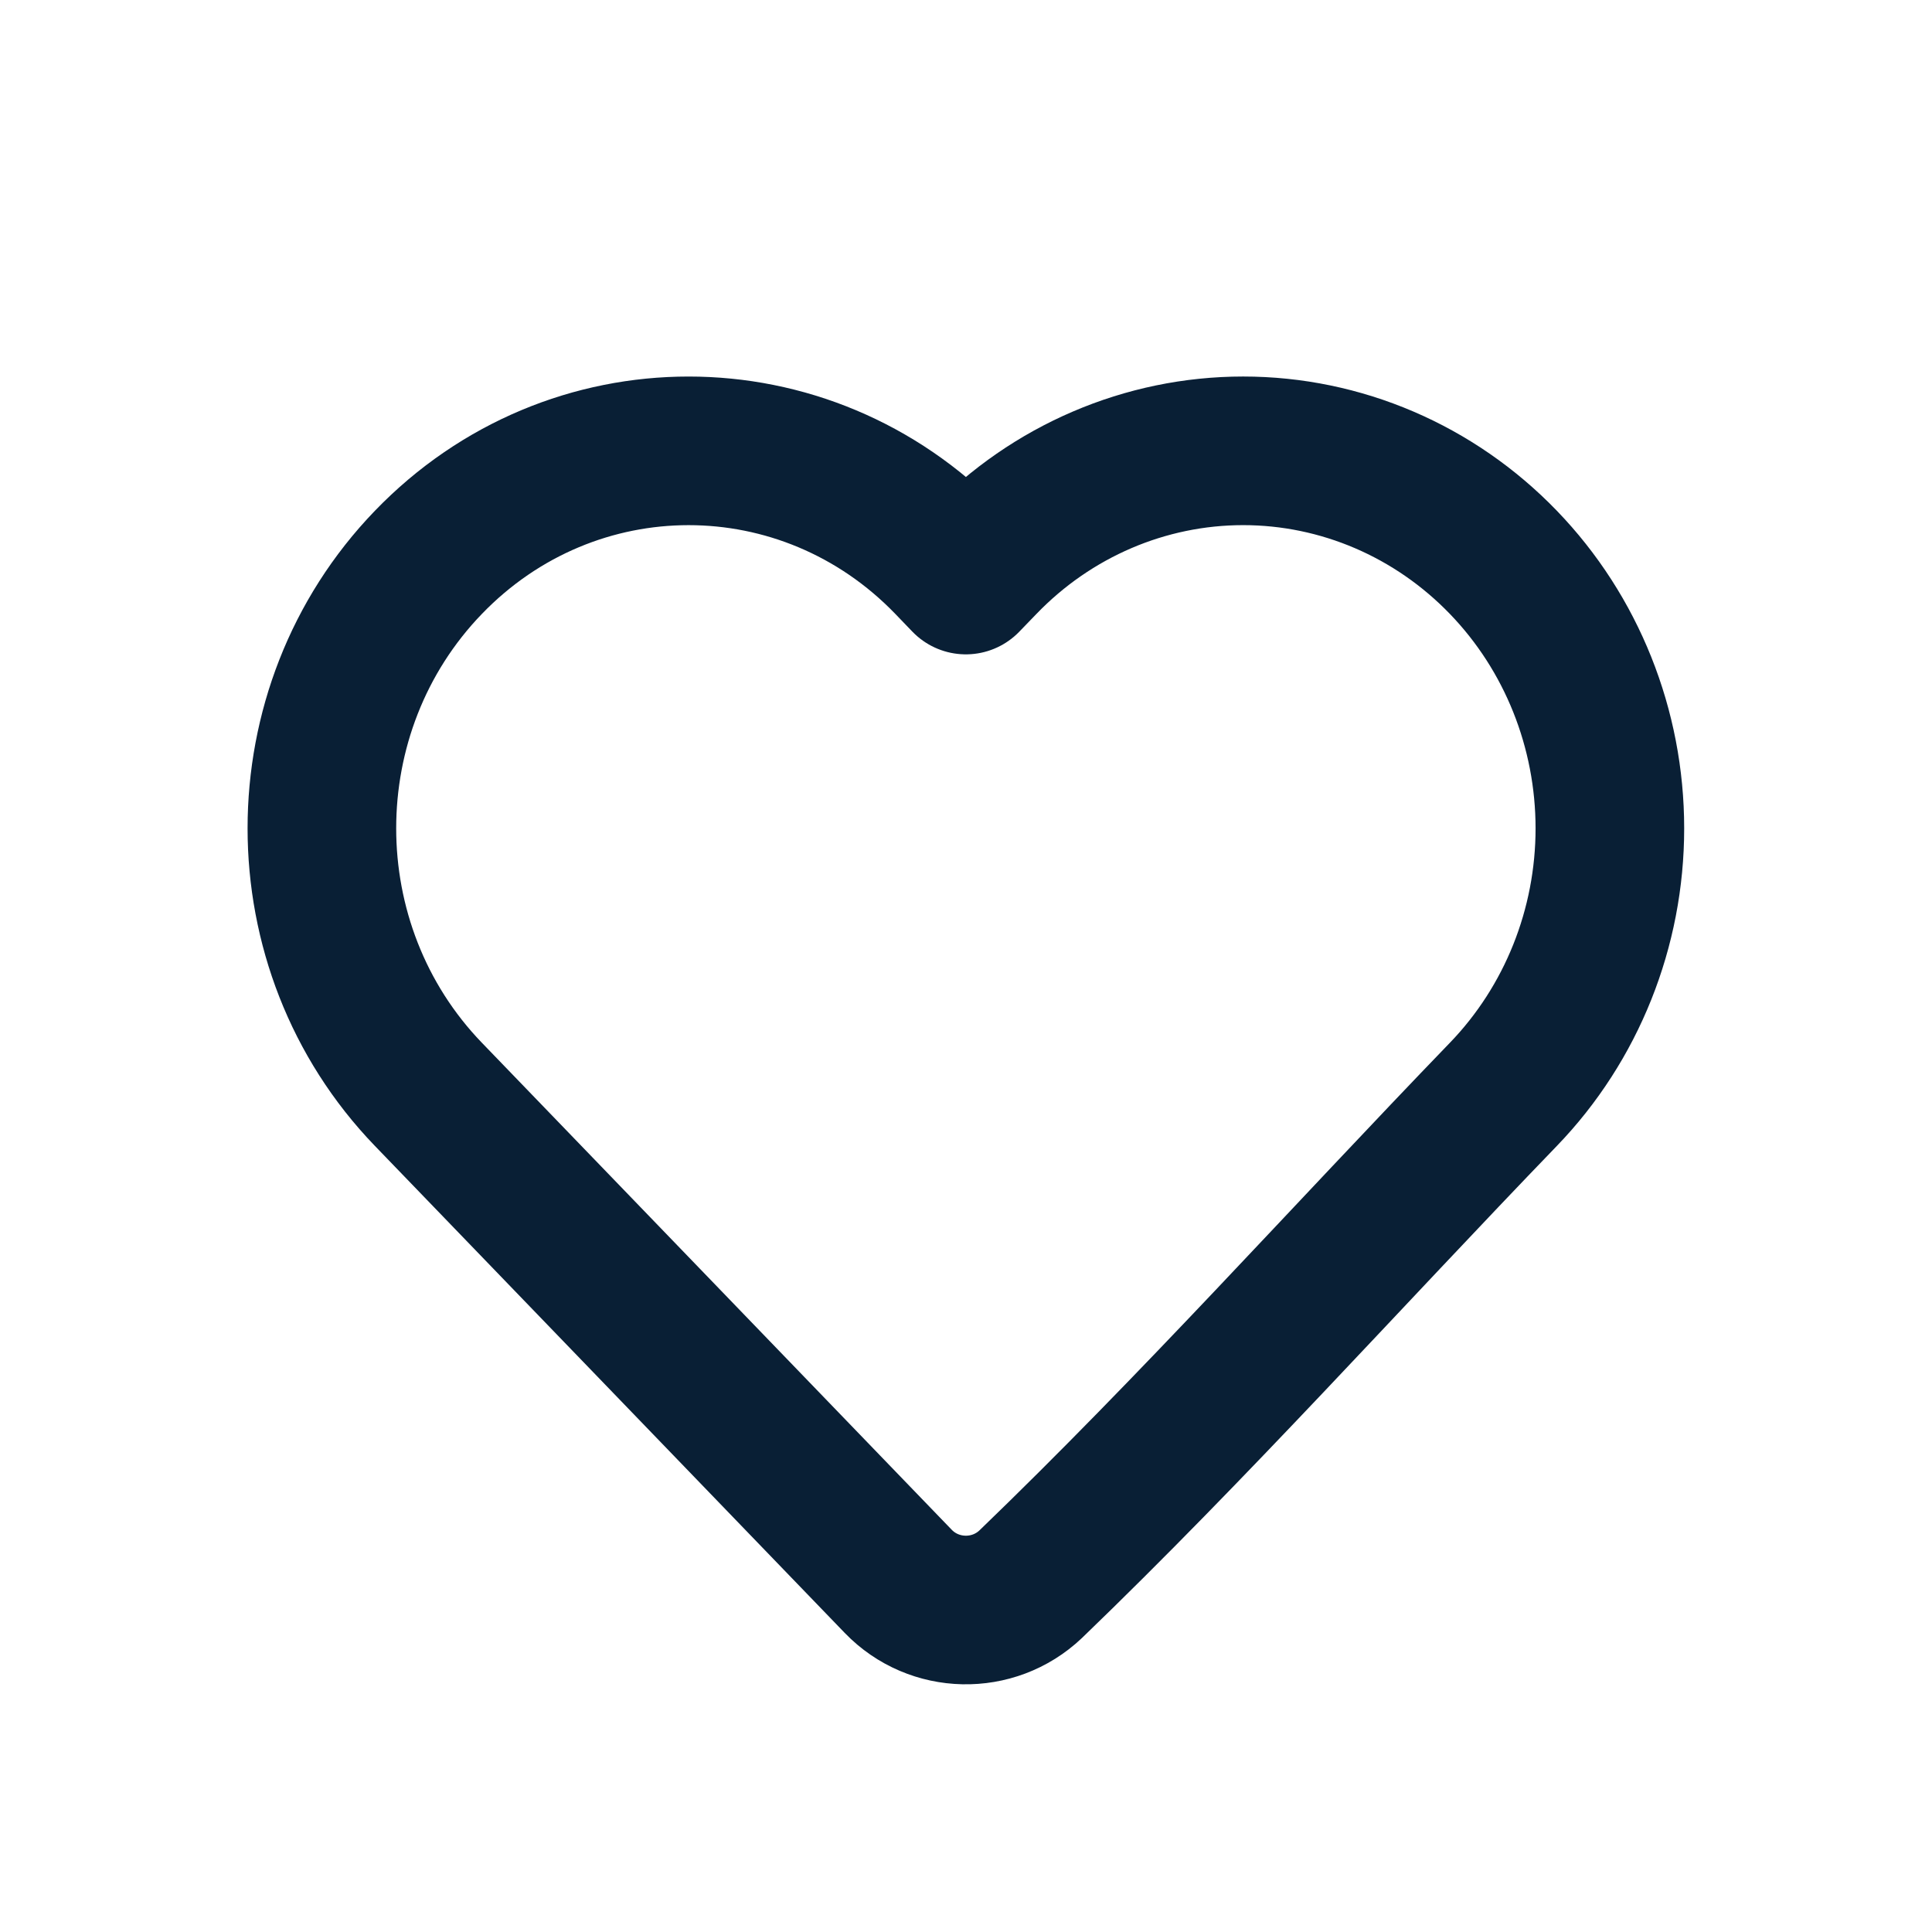 <svg width="26" height="26" viewBox="0 0 26 26" fill="none" xmlns="http://www.w3.org/2000/svg">
<path d="M21.665 11.148C21.665 12.488 21.151 13.775 20.232 14.727C18.116 16.92 16.064 19.207 13.87 21.32C13.367 21.797 12.569 21.78 12.088 21.281L5.765 14.727C3.854 12.746 3.854 9.548 5.765 7.568C7.695 5.567 10.839 5.567 12.769 7.568L12.998 7.806L13.228 7.568C14.153 6.608 15.414 6.067 16.73 6.067C18.046 6.067 19.306 6.608 20.232 7.568C21.151 8.52 21.665 9.807 21.665 11.148Z" stroke="#091F35" stroke-width="2" stroke-linejoin="round"/>
</svg>
